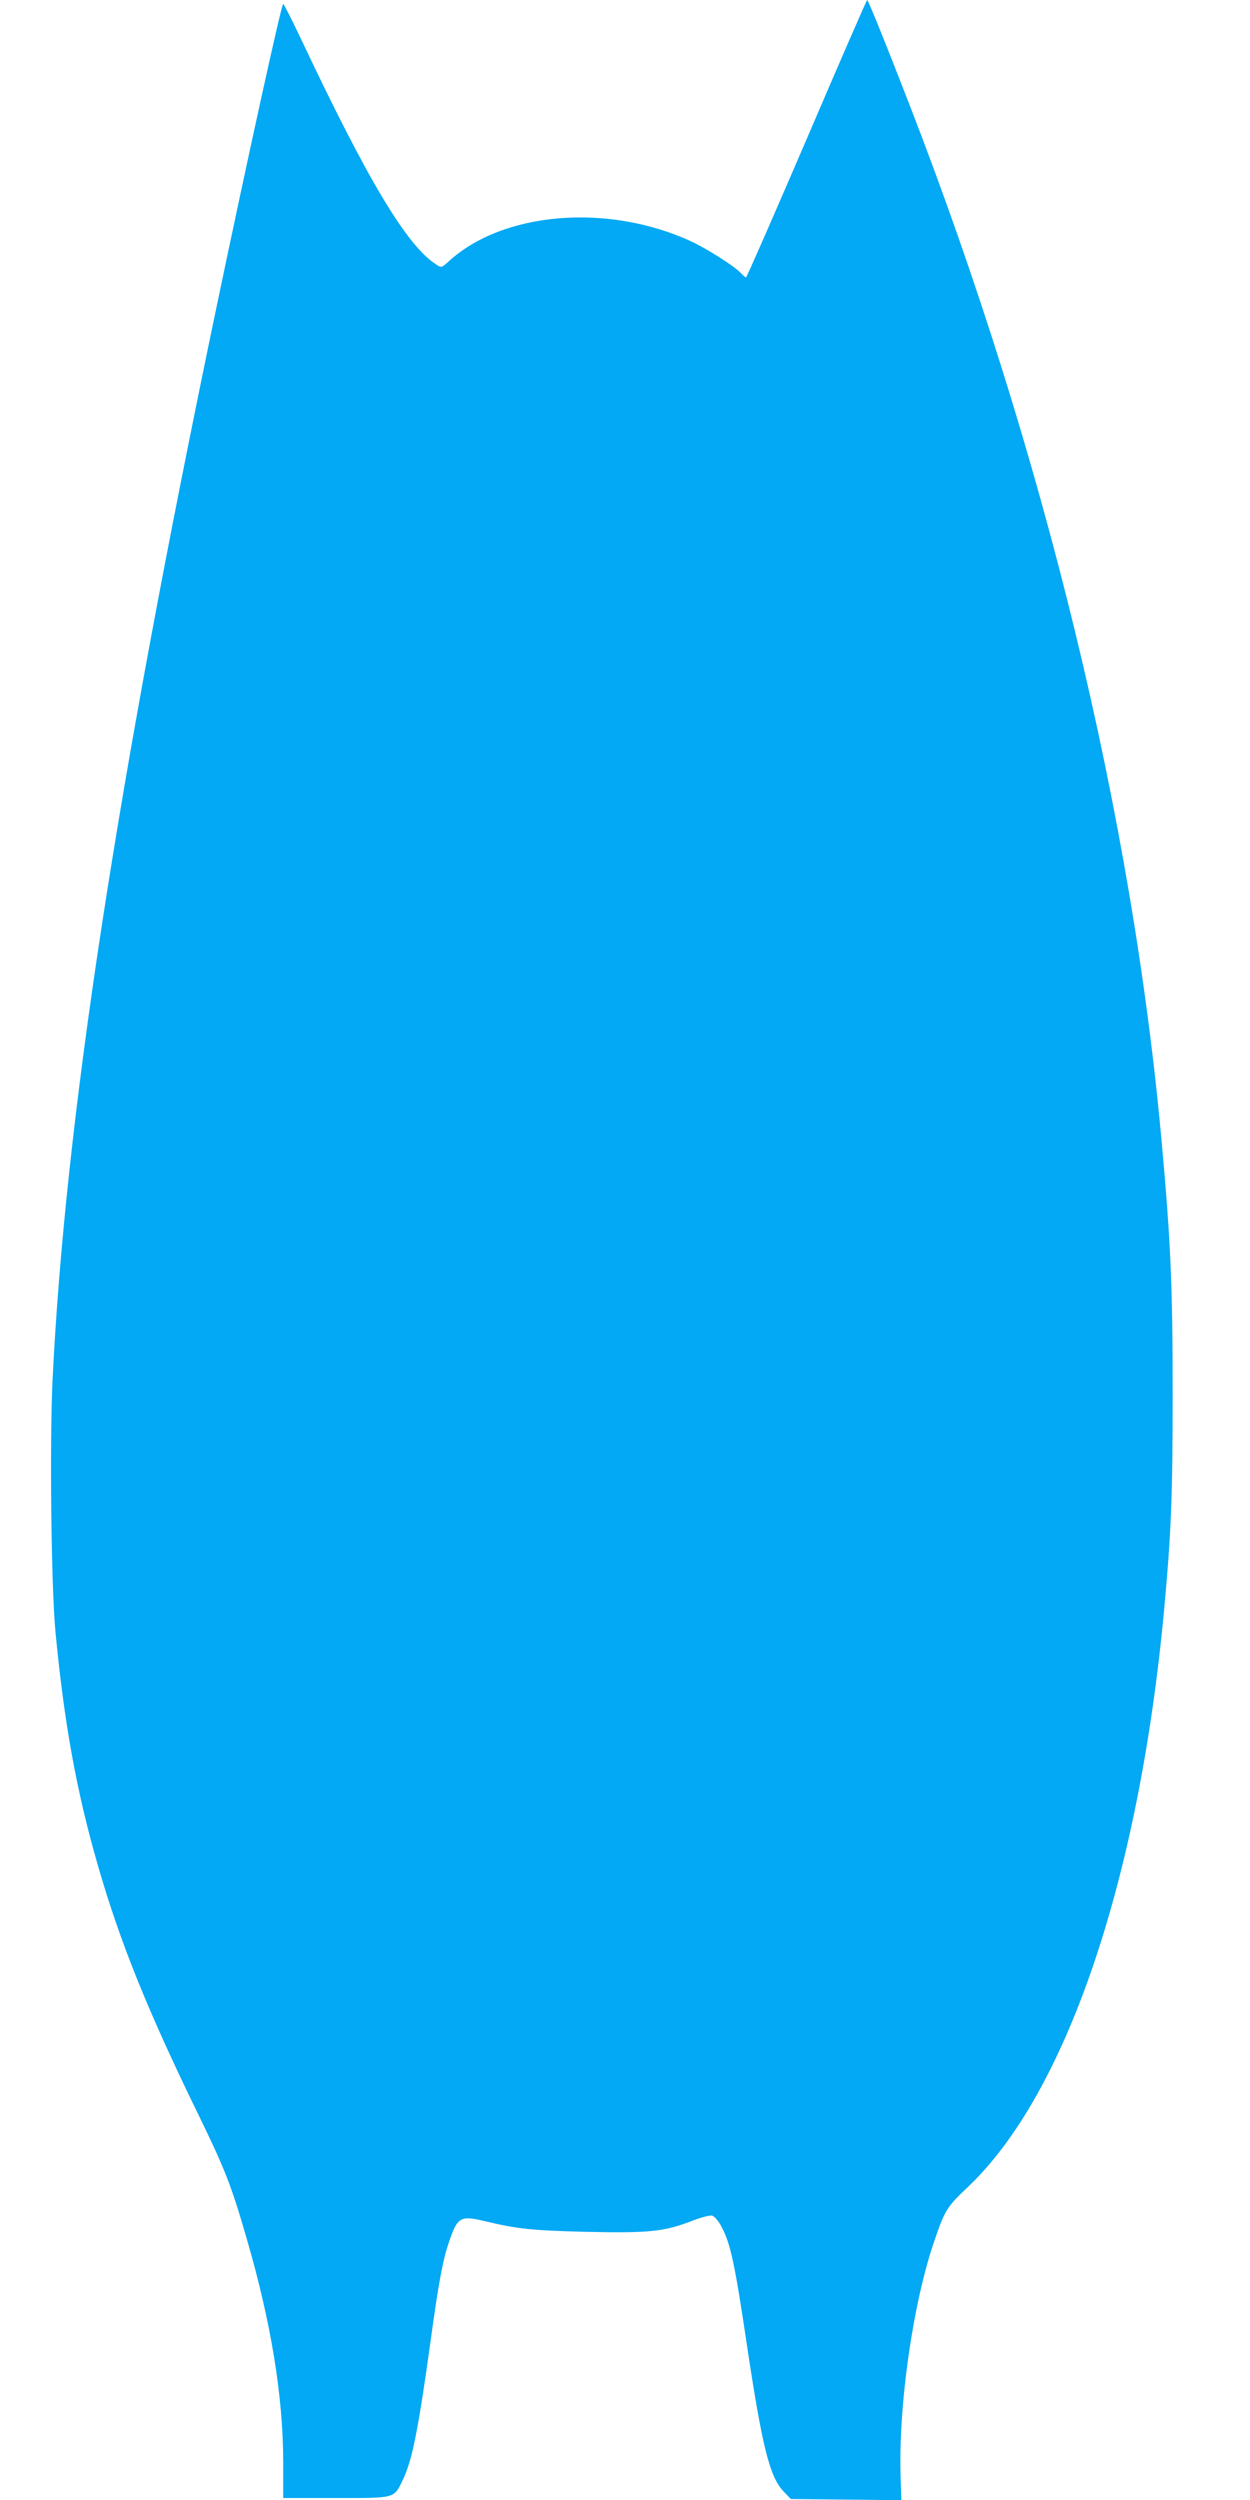 <?xml version="1.0" standalone="no"?>
<!DOCTYPE svg PUBLIC "-//W3C//DTD SVG 20010904//EN"
 "http://www.w3.org/TR/2001/REC-SVG-20010904/DTD/svg10.dtd">
<svg version="1.0" xmlns="http://www.w3.org/2000/svg"
 width="640pt" height="1280pt" viewBox="0 0 640 1280"
 preserveAspectRatio="xMidYMid meet">
<g transform="translate(0,1280) scale(0.1,-0.1)"
fill="#03a9f4" stroke="none">
<path d="M4131 12090 c-168 -391 -308 -710 -311 -710 -4 0 -15 9 -26 21 -30
34 -175 126 -255 163 -425 196 -959 153 -1238 -99 -41 -37 -41 -37 -68 -19
-151 97 -352 434 -693 1157 -46 97 -87 177 -90 177 -9 0 -182 -789 -341 -1550
-515 -2466 -775 -4169 -840 -5496 -15 -319 -7 -1058 15 -1289 44 -464 108
-818 216 -1192 115 -400 259 -755 522 -1293 130 -267 163 -351 242 -625 124
-426 186 -807 186 -1142 l0 -183 269 0 c308 0 297 -3 343 92 48 99 79 252 144
722 39 285 62 410 94 500 42 124 58 133 177 105 174 -42 246 -49 524 -56 319
-7 398 1 534 53 50 20 99 33 111 30 11 -3 32 -26 46 -53 48 -88 69 -185 133
-615 77 -512 115 -667 185 -742 l39 -41 283 -3 283 -3 -4 123 c-11 369 64 888
173 1205 54 158 65 175 170 274 504 477 877 1571 1006 2954 37 403 44 581 44
1115 0 544 -10 773 -55 1270 -150 1676 -603 3542 -1287 5310 -124 320 -217
550 -222 550 -3 0 -142 -320 -309 -710z"/>
</g>
</svg>
